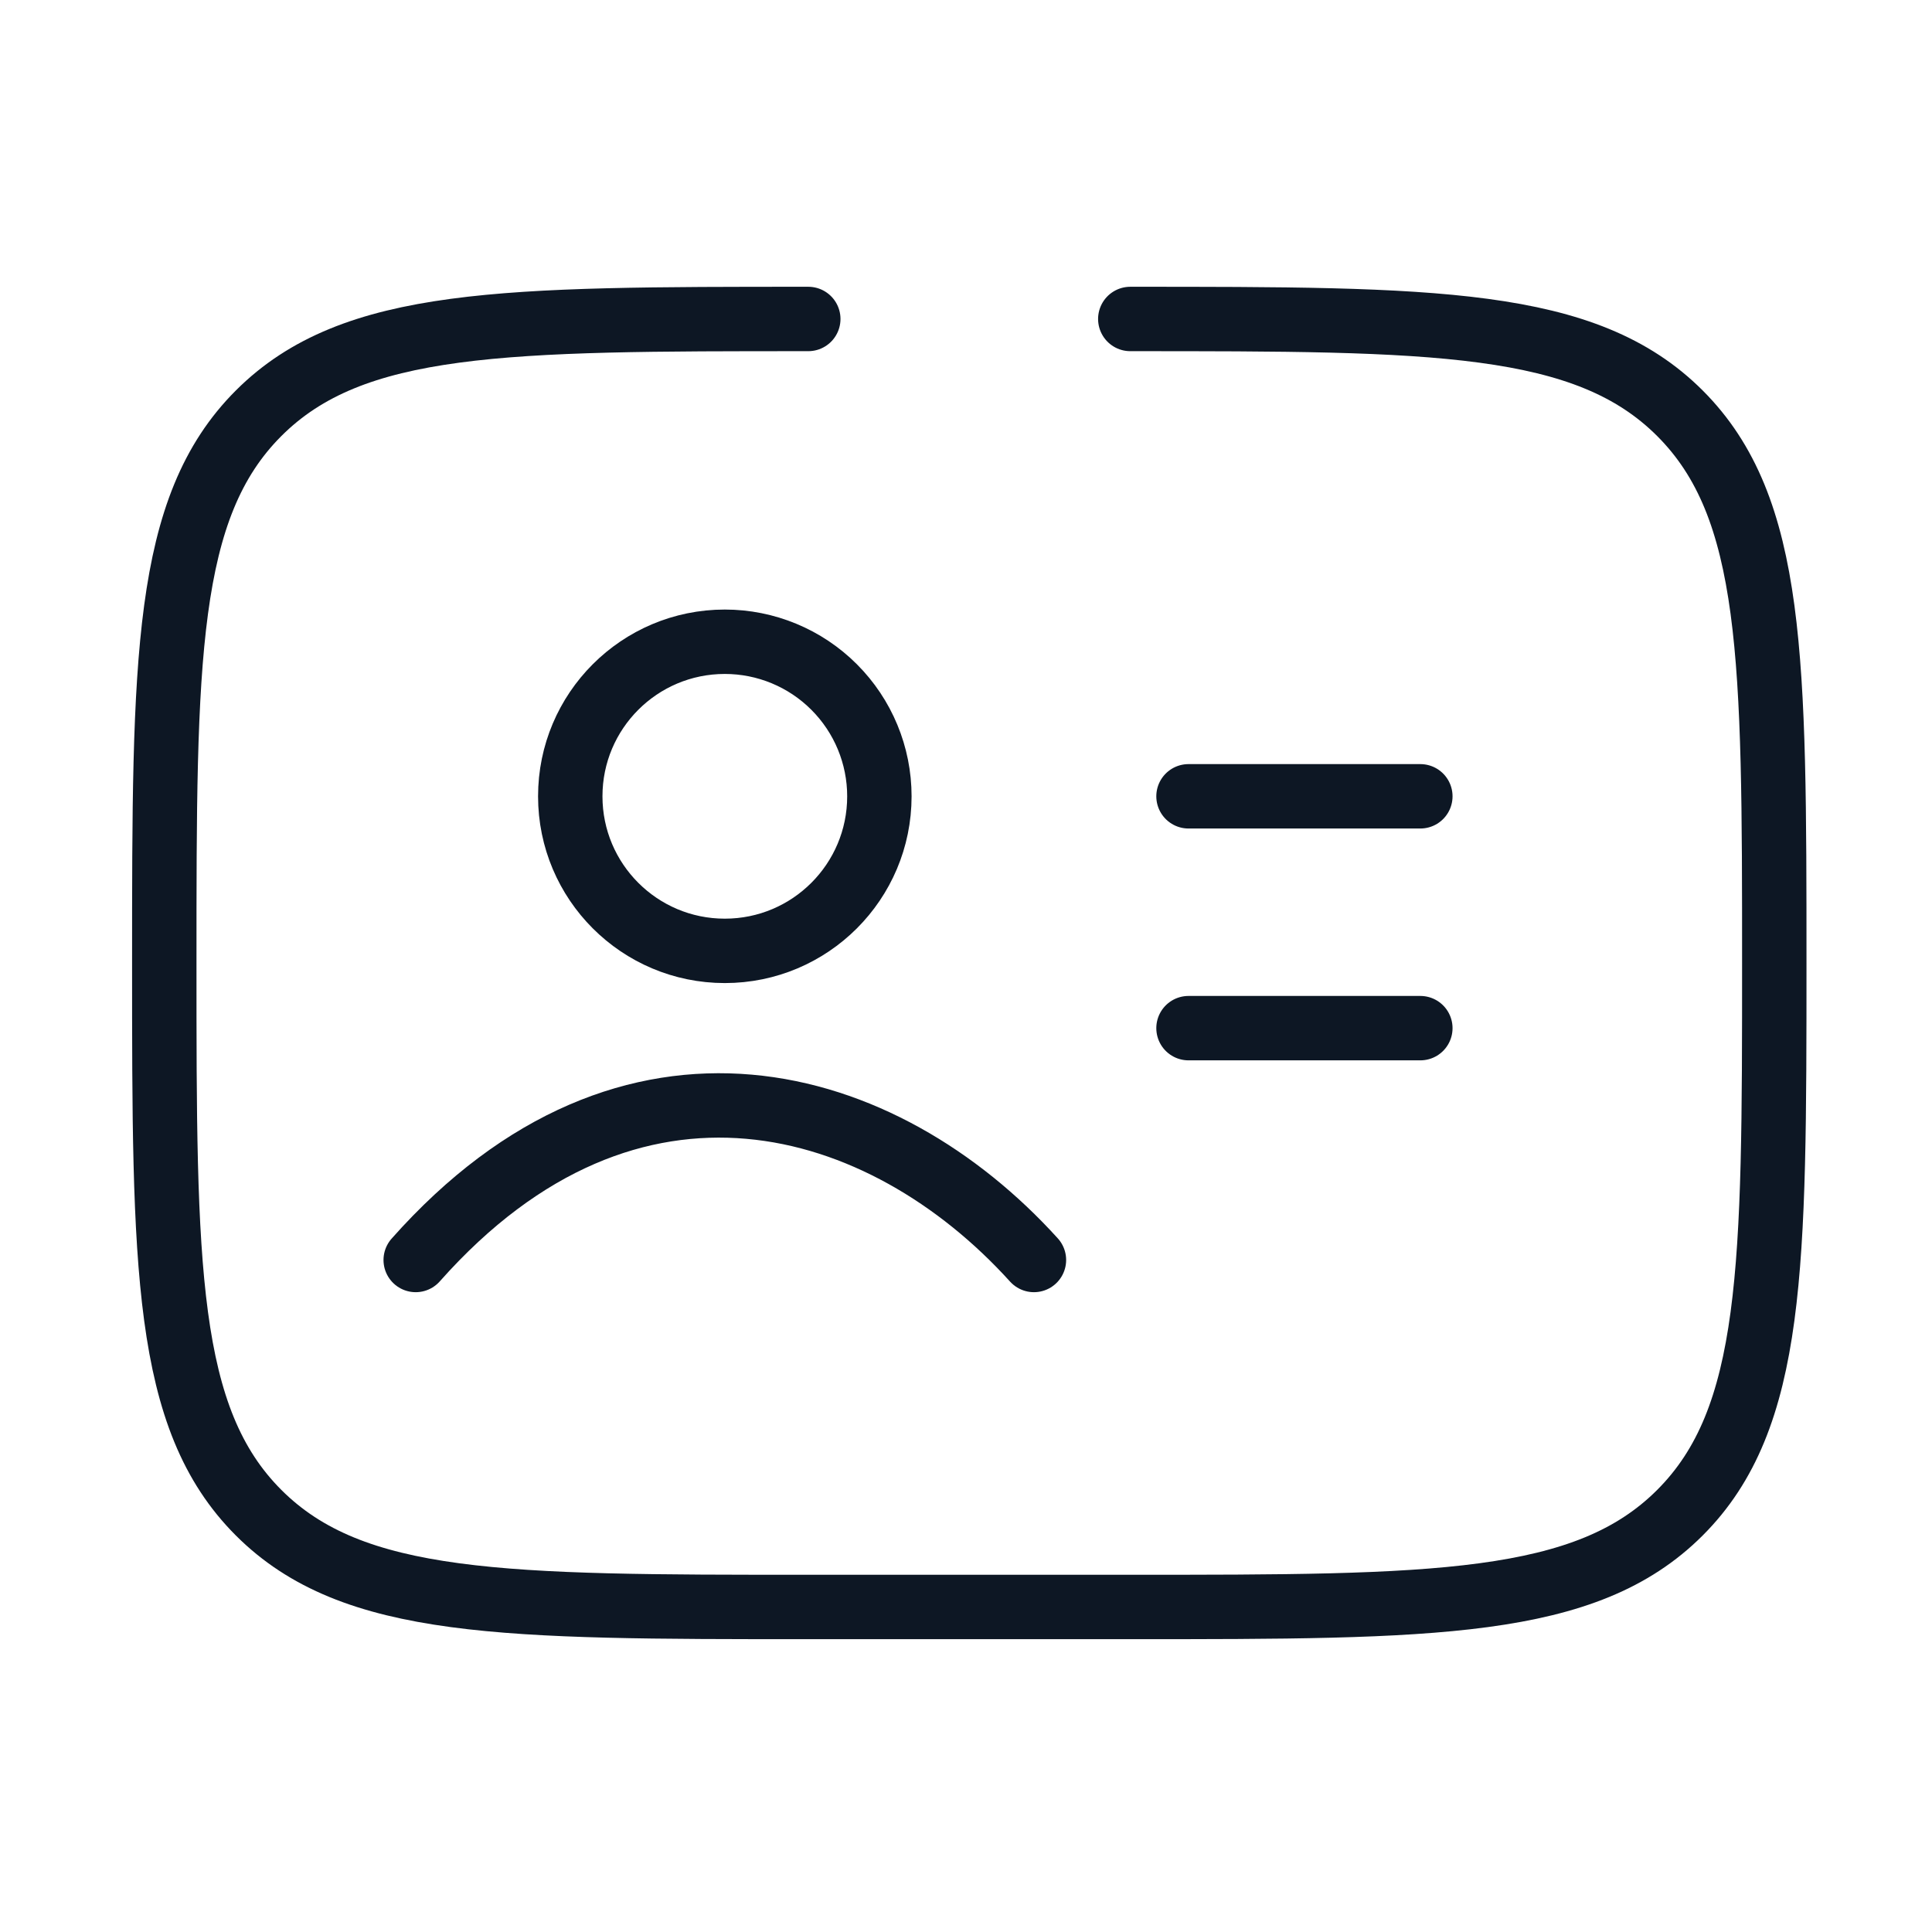 <?xml version="1.0" encoding="UTF-8"?> <svg xmlns="http://www.w3.org/2000/svg" width="60" height="60" viewBox="0 0 60 60" fill="none"><path d="M35.102 9.906C44.53 9.906 49.244 9.906 52.173 12.835C55.102 15.764 55.102 20.478 55.102 29.906C55.102 39.334 55.102 44.048 52.173 46.977C49.244 49.906 44.53 49.906 35.102 49.906H25.102C15.674 49.906 10.959 49.906 8.03 46.977C5.102 44.048 5.102 39.334 5.102 29.906C5.102 20.478 5.102 15.764 8.03 12.835C10.959 9.906 15.674 9.906 25.102 9.906" stroke="#0D1724" stroke-width="2" stroke-linecap="round"></path><path d="M36.91 24.73H44.11M36.91 31.93H44.11M12.91 39.13C19.589 31.601 27.435 33.967 32.11 39.13M27.31 24.73C27.31 27.381 25.161 29.53 22.51 29.53C19.859 29.53 17.71 27.381 17.71 24.73C17.71 22.079 19.859 19.93 22.51 19.93C23.783 19.93 25.004 20.435 25.904 21.336C26.805 22.236 27.31 23.457 27.31 24.73Z" stroke="#0D1724" stroke-width="2" stroke-linecap="round" stroke-linejoin="round"></path></svg> 